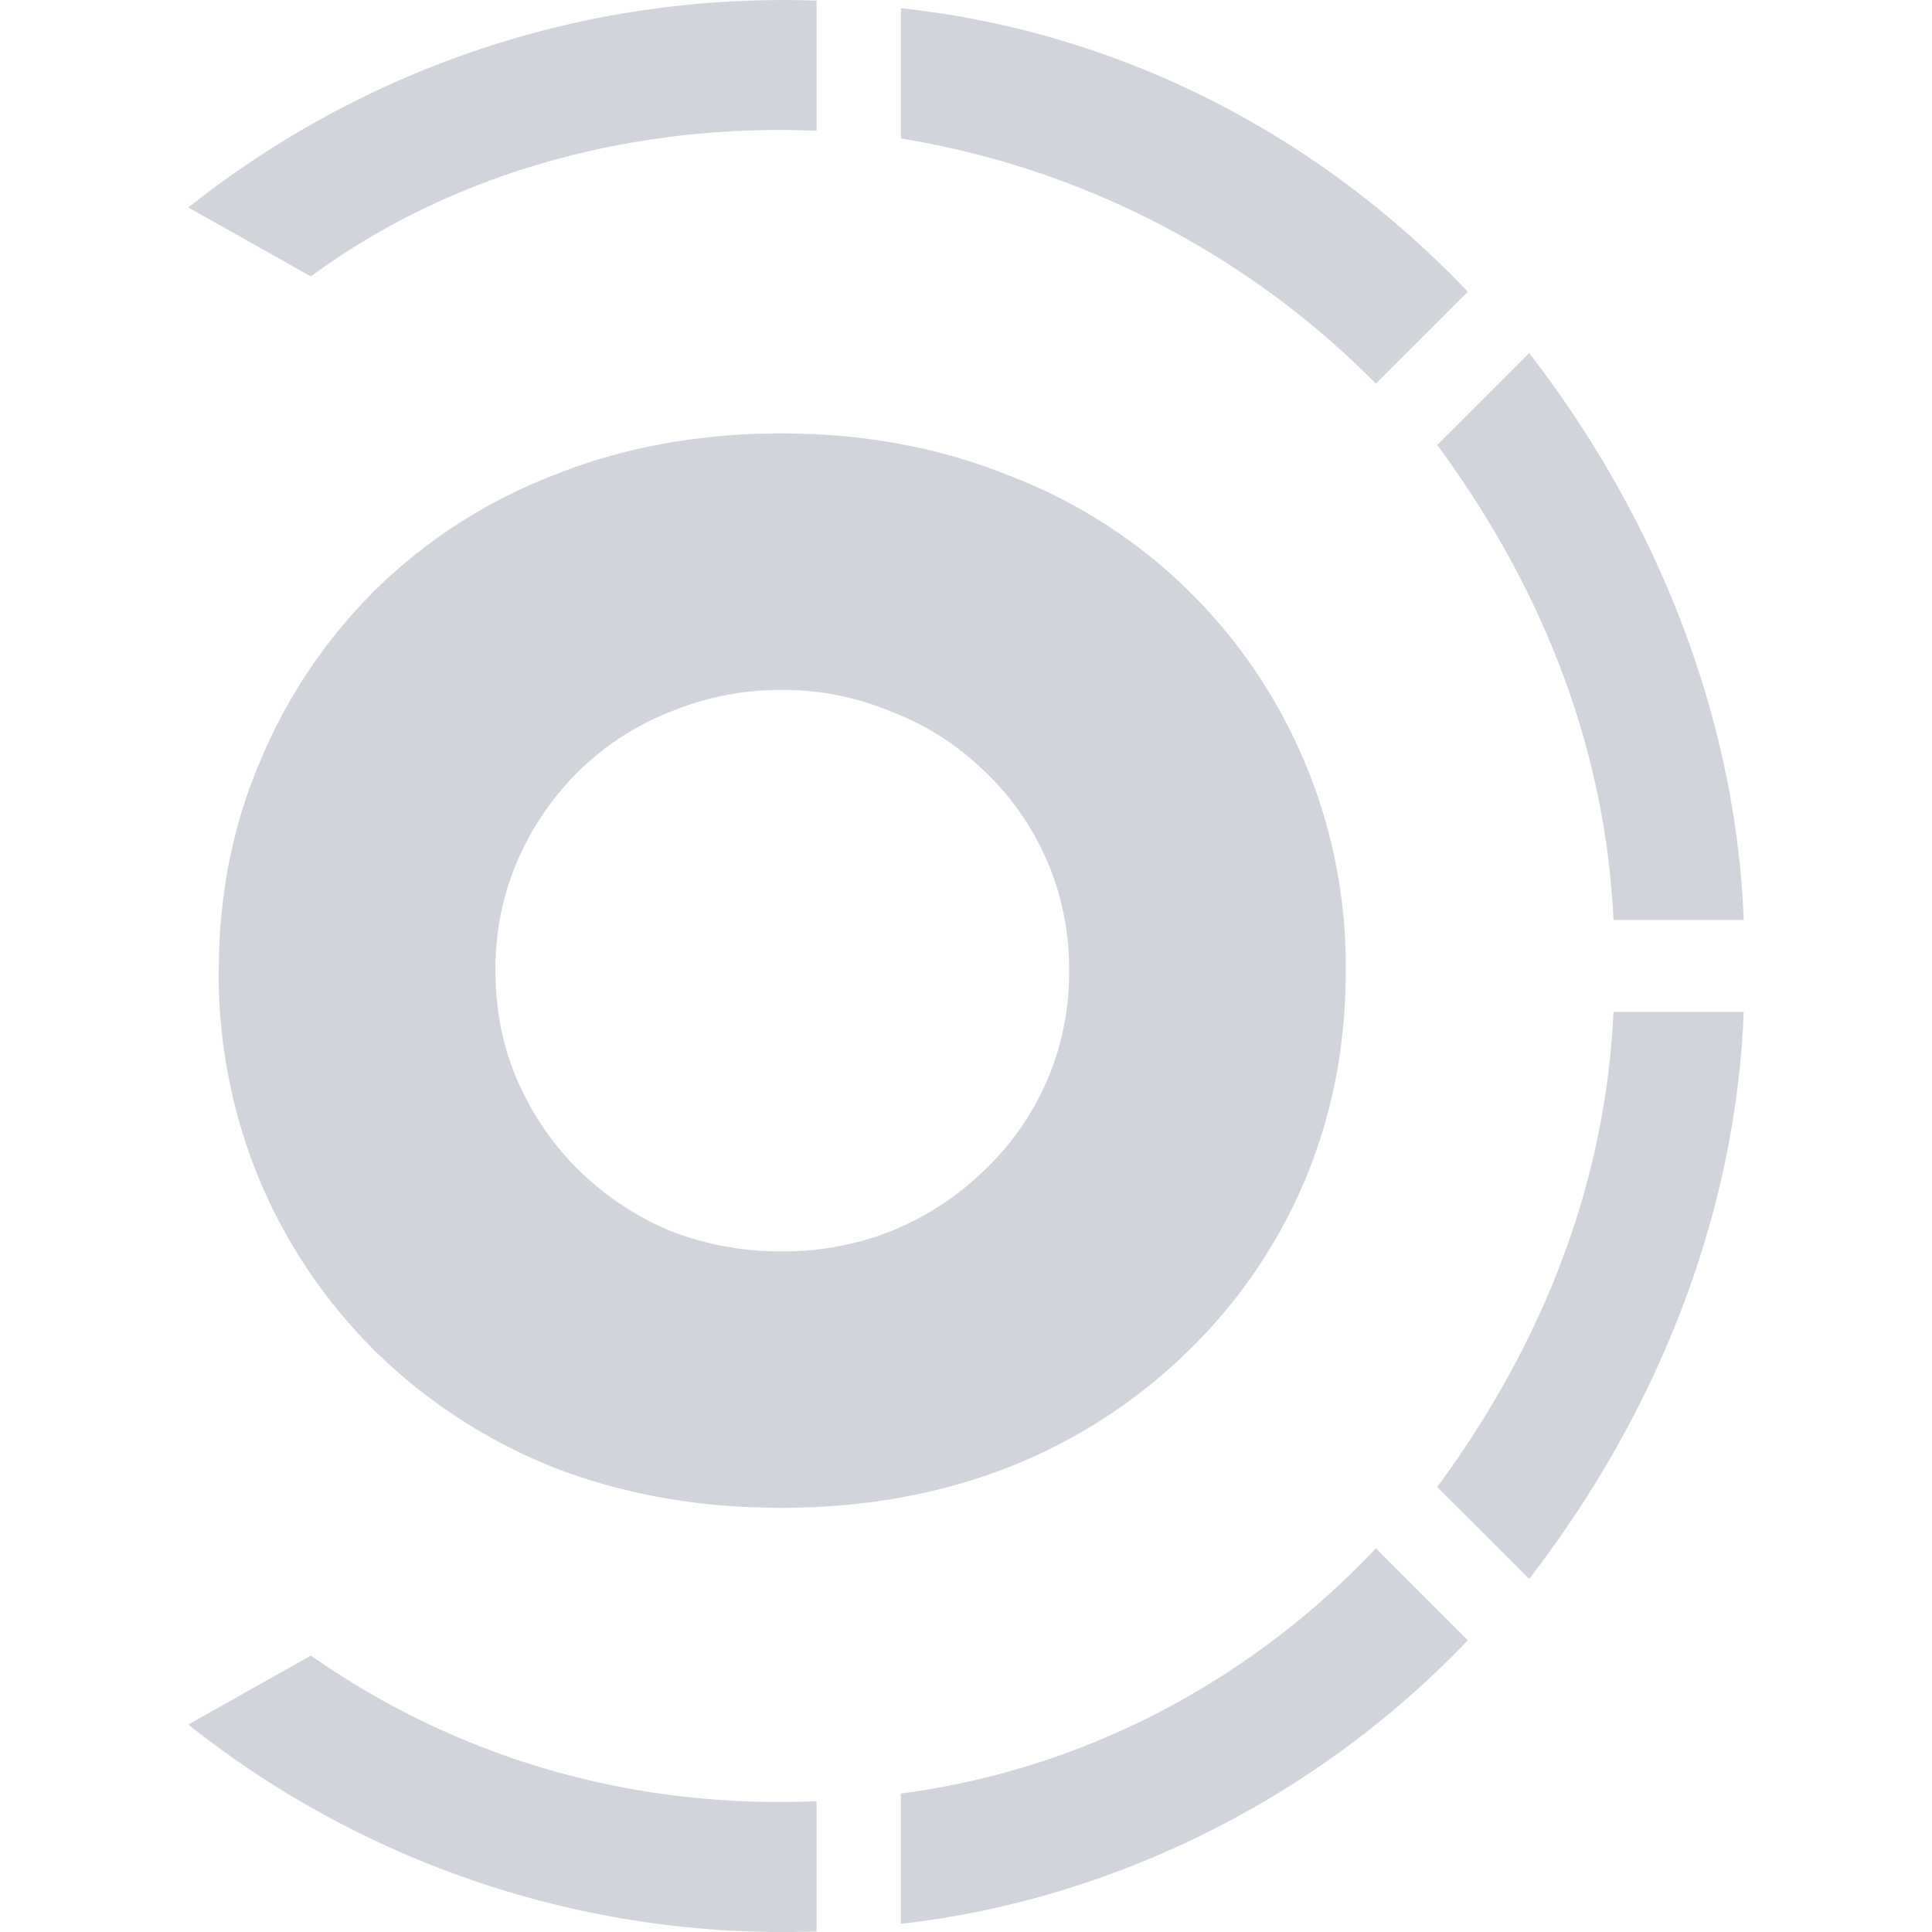 <svg role="img" viewBox="0 0 24 24" xmlns="http://www.w3.org/2000/svg" id="Turborepo--Streamline-Simple-Icons" height="24" width="24"><desc>Turborepo Streamline Icon: https://streamlinehq.com</desc><title>Turborepo</title><path d="M6.155 12.058c0 0.503 0.095 0.967 0.285 1.392 0.19 0.424 0.447 0.793 0.771 1.106 0.324 0.313 0.699 0.56 1.123 0.738 0.437 0.168 0.895 0.252 1.375 0.252 0.481 0 0.934 -0.084 1.359 -0.252a3.578 3.578 0 0 0 1.14 -0.738 3.37 3.37 0 0 0 1.073 -2.498 3.371 3.371 0 0 0 -1.073 -2.498 3.356 3.356 0 0 0 -1.14 -0.721 3.463 3.463 0 0 0 -1.359 -0.269c-0.48 0 -0.938 0.09 -1.374 0.269 -0.425 0.167 -0.8 0.408 -1.124 0.72a3.52 3.52 0 0 0 -0.771 1.107 3.37 3.37 0 0 0 -0.285 1.392Zm-3.437 0c0 -0.939 0.173 -1.81 0.52 -2.616a6.524 6.524 0 0 1 1.441 -2.13 6.503 6.503 0 0 1 2.197 -1.408c0.86 -0.346 1.805 -0.52 2.833 -0.52 1.018 0 1.957 0.174 2.817 0.52a6.47 6.47 0 0 1 2.213 1.409 6.542 6.542 0 0 1 1.979 4.745c0 0.939 -0.173 1.816 -0.52 2.632a6.45 6.45 0 0 1 -1.459 2.113 6.678 6.678 0 0 1 -2.213 1.425c-0.86 0.335 -1.8 0.503 -2.817 0.503 -1.028 0 -1.973 -0.168 -2.833 -0.503a6.717 6.717 0 0 1 -2.197 -1.425 6.572 6.572 0 0 1 -1.442 -2.113 6.663 6.663 0 0 1 -0.52 -2.632ZM10.144 0.008c-2.76 -0.096 -5.52 0.76 -7.805 2.569l1.523 0.857C5.67 2.1 7.955 1.53 10.144 1.625V0.007Zm8.09 3.616C16.331 1.625 13.856 0.388 11.191 0.102V1.72a10.725 10.725 0 0 1 5.901 3.046l1.142 -1.142Zm3.427 7.805c-0.095 -2.475 -1.047 -4.95 -2.665 -7.043l-1.142 1.142c1.332 1.808 2.094 3.807 2.189 5.9h1.618Zm-2.665 8.185c1.618 -2.094 2.57 -4.568 2.665 -7.043h-1.618c-0.095 2.094 -0.857 4.093 -2.19 5.901l1.143 1.142Zm-7.805 4.284c2.57 -0.286 5.14 -1.523 7.043 -3.522l-1.142 -1.142c-1.618 1.713 -3.712 2.76 -5.901 3.046v1.618Zm-8.852 -2.475a11.867 11.867 0 0 0 7.805 2.57v-1.618c-2.19 0.095 -4.378 -0.476 -6.282 -1.809l-1.523 0.857Z" fill="#D1D5DB" stroke-width="1"></path></svg>